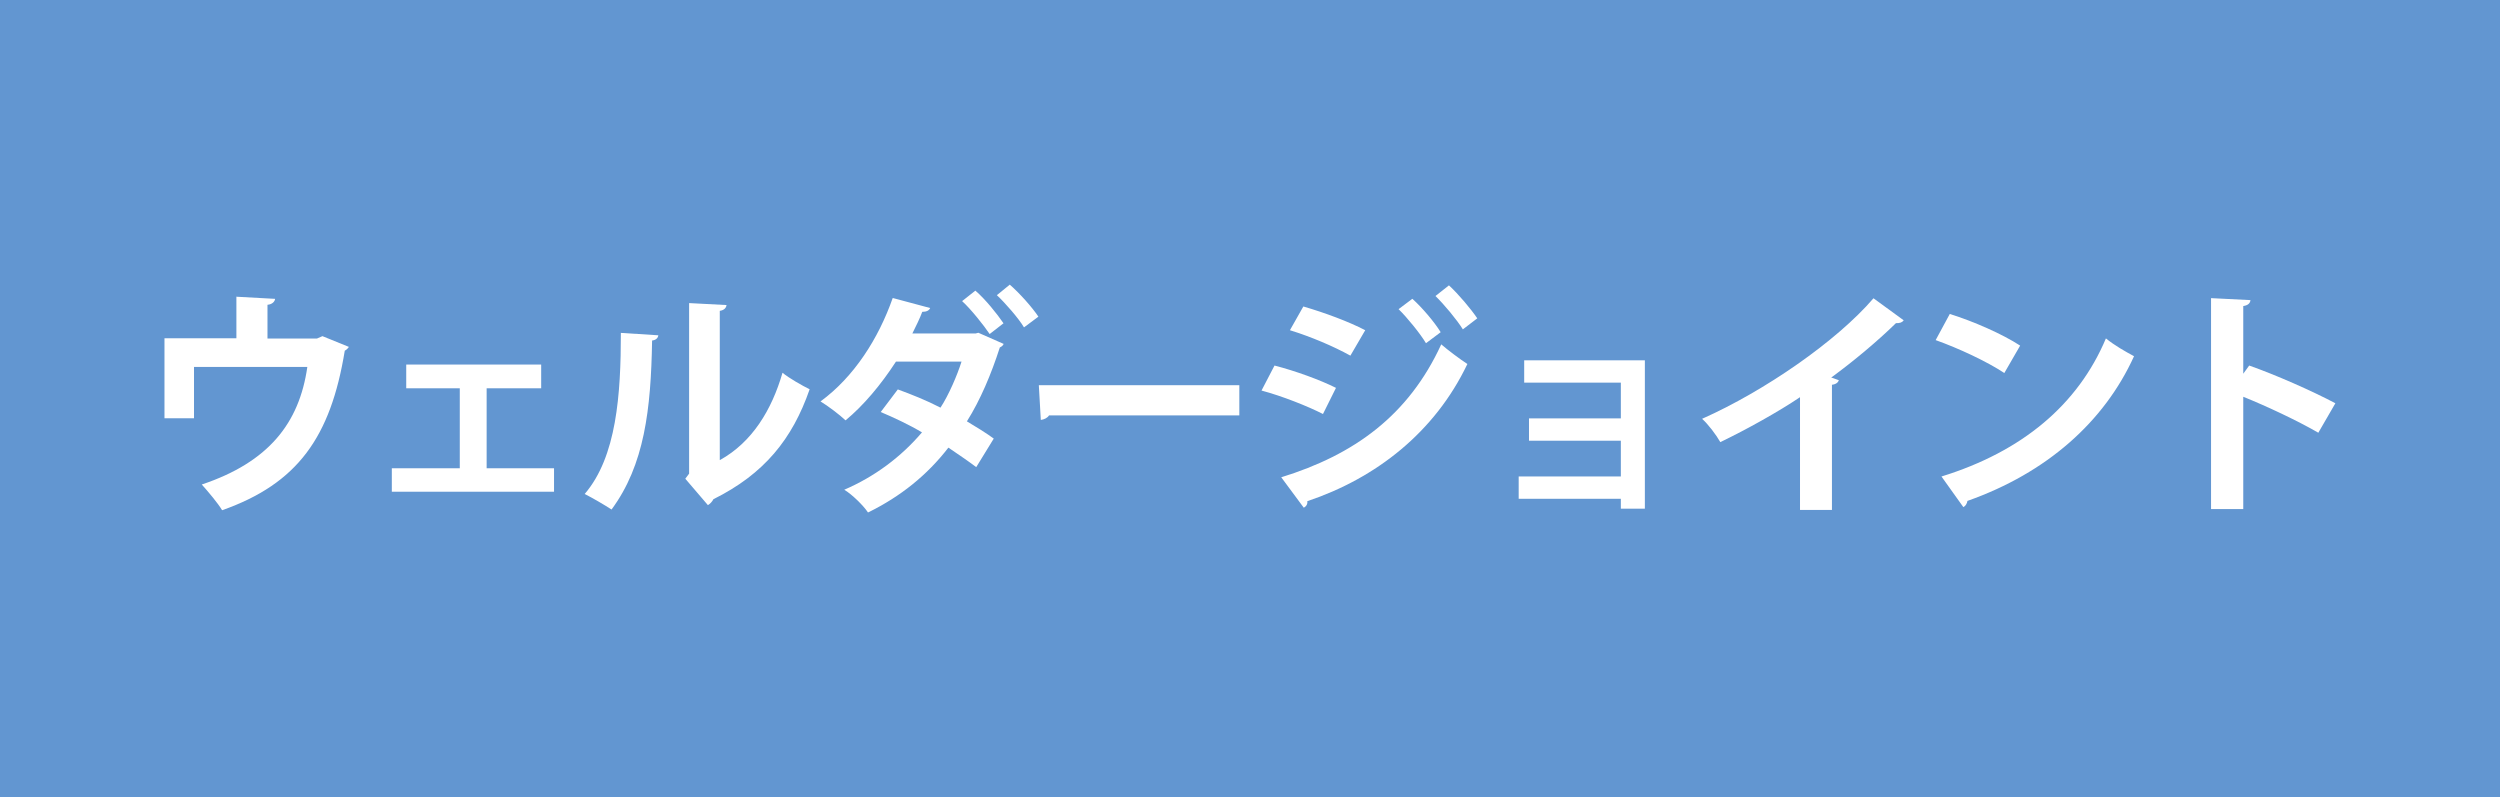 <?xml version="1.0" encoding="UTF-8"?>
<svg id="_レイヤー_6" data-name="レイヤー 6" xmlns="http://www.w3.org/2000/svg" viewBox="0 0 176.93 56.42">
  <defs>
    <style>
      .cls-1 {
        fill: #fff;
      }

      .cls-2 {
        fill: #6296d1;
      }
    </style>
  </defs>
  <rect class="cls-2" y="0" width="176.93" height="56.42"/>
  <g>
    <path class="cls-1" d="M16.74,21l2.73.15c-.02.19-.2.39-.54.42v2.39h3.5l.39-.17,1.87.76c-.05.08-.15.2-.29.27-1,6.13-3.35,9.41-8.68,11.29-.29-.49-.99-1.32-1.44-1.82,4.72-1.58,6.9-4.33,7.47-8.32h-8.02v3.63h-2.09v-5.66h5.09v-2.97Z"/>
    <path class="cls-1" d="M38.3,25.8v1.68h-3.86v5.66h4.77v1.66h-11.48v-1.66h4.81v-5.66h-3.79v-1.68h9.54Z"/>
    <path class="cls-1" d="M46.59,23.73c-.02.19-.17.34-.44.37-.08,4.87-.54,8.81-2.87,11.96-.49-.32-1.31-.8-1.9-1.1,2.26-2.63,2.56-7.05,2.56-11.4l2.65.17ZM50.95,32.56c2.28-1.26,3.67-3.55,4.43-6.18.44.37,1.41.92,1.92,1.17-1.22,3.52-3.21,5.99-6.81,7.78-.08.17-.25.34-.39.42l-1.6-1.87.27-.36v-12.07l2.65.14c-.03.19-.15.36-.48.41v10.56Z"/>
    <path class="cls-1" d="M71.03,24.34c-.05.12-.14.19-.27.25-.61,1.9-1.39,3.74-2.33,5.23.61.36,1.43.87,1.9,1.22l-1.24,2.02c-.51-.39-1.38-.98-1.97-1.38-1.5,1.94-3.38,3.46-5.69,4.59-.32-.49-1.14-1.29-1.68-1.61,2.16-.93,4.03-2.33,5.5-4.06-.9-.54-2.04-1.07-2.92-1.44l1.21-1.6c.93.34,2.04.78,3.02,1.29.59-.9,1.19-2.31,1.49-3.26h-4.64c-1.07,1.65-2.31,3.12-3.57,4.16-.41-.39-1.24-1.02-1.77-1.34,2.39-1.75,4.11-4.47,5.11-7.32l2.65.71c-.07.17-.25.27-.56.27-.17.46-.46,1.05-.7,1.53h4.48l.19-.05,1.77.78ZM69.03,20.57c.71.61,1.54,1.65,1.99,2.31l-.98.76c-.41-.61-1.34-1.78-1.95-2.33l.95-.75ZM71.47,20.15c.7.61,1.58,1.6,2.02,2.26l-1.02.76c-.37-.63-1.33-1.73-1.92-2.28l.92-.75Z"/>
    <path class="cls-1" d="M73.53,27.26h14.18v2.14h-13.47c-.1.17-.34.29-.58.32l-.14-2.46Z"/>
    <path class="cls-1" d="M90.2,25.87c1.51.39,3.23,1.02,4.35,1.58l-.92,1.85c-1.1-.56-2.89-1.27-4.35-1.66l.92-1.77ZM90.67,33.78c5.18-1.6,9.02-4.38,11.33-9.41.42.37,1.39,1.1,1.85,1.39-2.31,4.84-6.47,8.08-11.33,9.71.03.17-.05.36-.25.46l-1.6-2.16ZM92.24,21.69c1.51.44,3.21,1.07,4.38,1.68l-1.05,1.8c-1.19-.66-2.79-1.34-4.28-1.8l.95-1.68ZM99.96,21.15c.68.61,1.55,1.63,2,2.36l-1.04.78c-.39-.66-1.34-1.83-1.94-2.41l.97-.73ZM102.55,20.2c.68.63,1.54,1.65,2,2.33l-1.02.78c-.42-.68-1.34-1.78-1.94-2.36l.95-.75Z"/>
    <path class="cls-1" d="M116.41,25.5v10.5h-1.7v-.7h-7.23v-1.58h7.23v-2.53h-6.5v-1.58h6.5v-2.53h-6.84v-1.58h8.54Z"/>
    <path class="cls-1" d="M134.72,22.68c-.1.14-.27.2-.54.19-1.32,1.29-2.97,2.67-4.58,3.85.19.05.37.14.54.19-.05.15-.2.29-.49.32v8.86h-2.26v-7.98c-1.51,1.02-3.77,2.28-5.64,3.18-.27-.48-.85-1.26-1.29-1.65,4.43-1.97,9.53-5.5,12.13-8.53l2.14,1.56Z"/>
    <path class="cls-1" d="M137.99,22.22c1.7.53,3.74,1.43,4.98,2.24l-1.12,1.94c-1.22-.81-3.23-1.75-4.86-2.33l1-1.85ZM137.41,33.72c5.72-1.77,9.66-5.09,11.63-9.77.63.51,1.36.92,1.99,1.26-2.11,4.64-6.16,8.25-11.79,10.24-.03.19-.14.37-.29.44l-1.55-2.17Z"/>
    <path class="cls-1" d="M164.08,30.63c-1.41-.82-3.63-1.87-5.32-2.55v7.95h-2.28v-14.93l2.79.14c-.02.2-.15.37-.51.42v4.79l.42-.58c1.87.66,4.42,1.78,6.1,2.67l-1.21,2.09Z"/>
  </g>
</svg>
